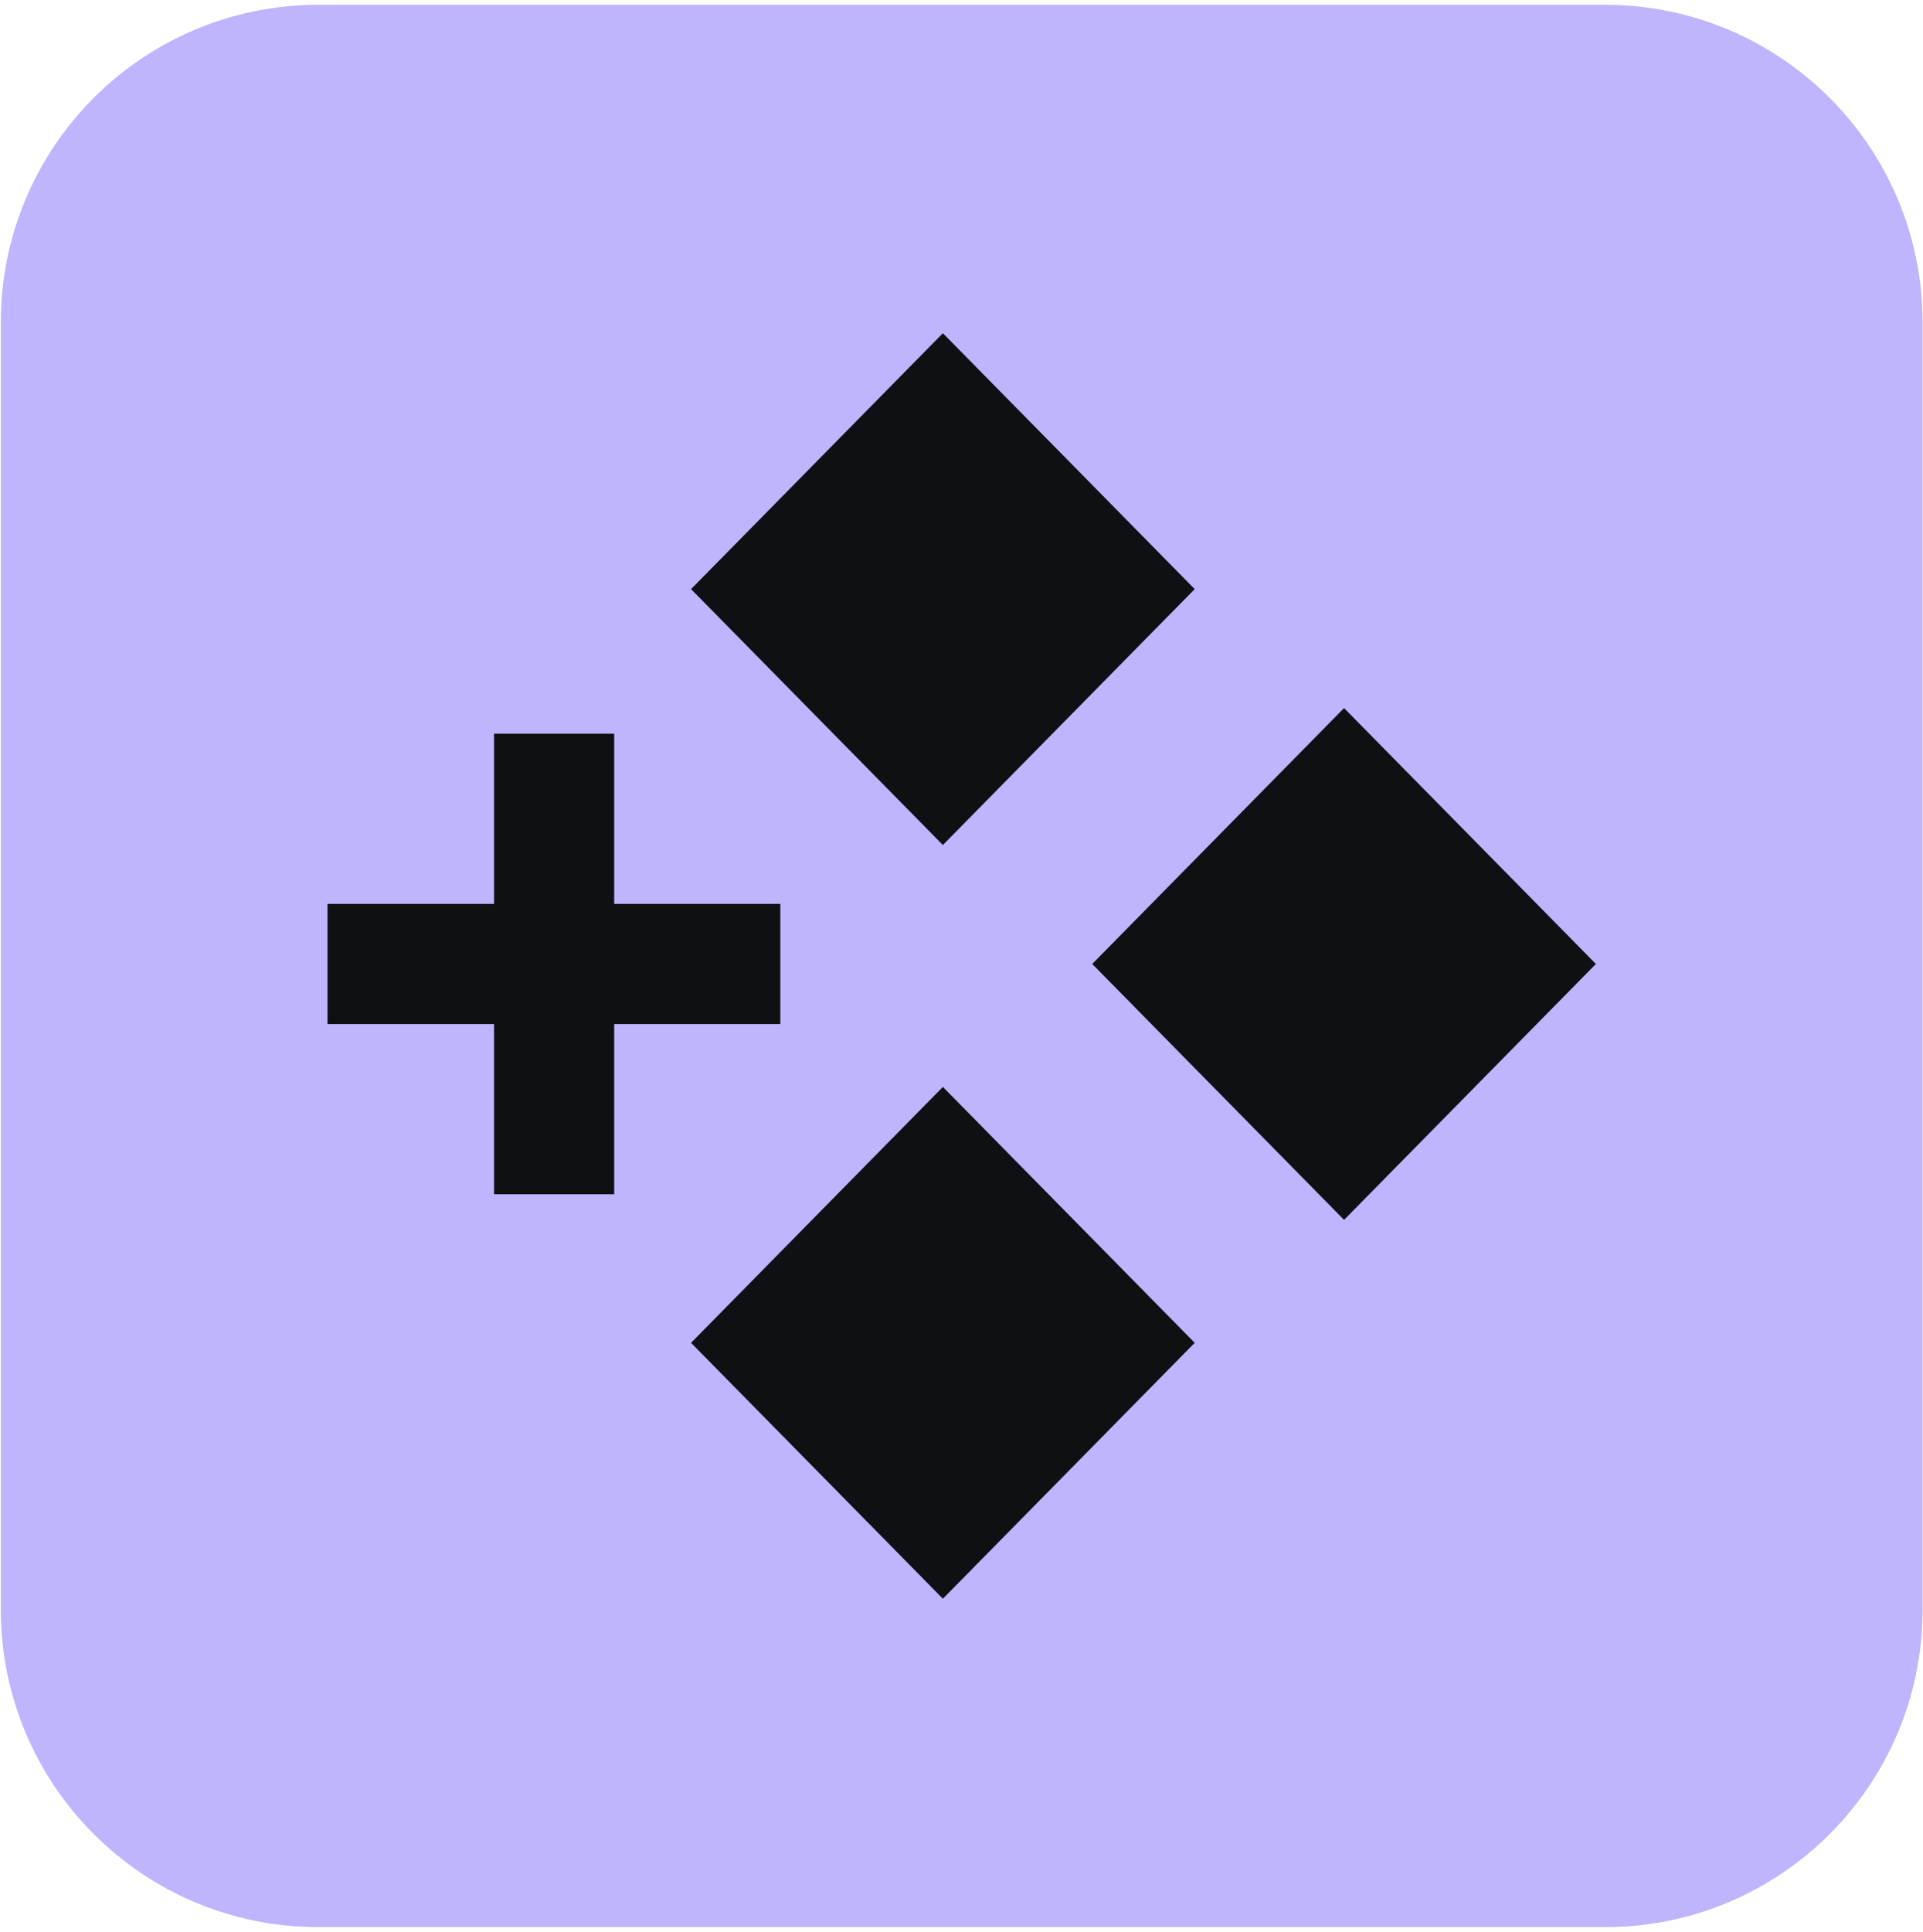 <?xml version="1.0" encoding="UTF-8"?><svg id="Layer_1" xmlns="http://www.w3.org/2000/svg" viewBox="0 0 48.03 48.24"><defs><style>.cls-1{fill:none;stroke:#0e1113;stroke-miterlimit:10;stroke-width:3px;}.cls-2{fill:#bfb5ff;}.cls-3{fill:#0e1113;}</style></defs><path class="cls-2" d="M40.09.12H7.95C3.57.12.02,3.67.02,8.05v32.14c0,4.38,3.55,7.93,7.93,7.93h32.14c4.38,0,7.93-3.55,7.93-7.93V8.05c0-4.38-3.55-7.93-7.93-7.93Z"/><path class="cls-1" d="M13.84,18.32v11.5"/><path class="cls-1" d="M19.49,24.07h-11.31"/><path class="cls-3" d="M29.84,14.71l-6.29-6.39-6.29,6.39,6.29,6.39,6.29-6.39Z"/><path class="cls-3" d="M39.86,24.07l-6.29-6.39-6.29,6.39,6.29,6.39,6.29-6.39Z"/><path class="cls-3" d="M29.84,33.53l-6.29-6.39-6.29,6.39,6.29,6.39,6.29-6.39Z"/></svg>